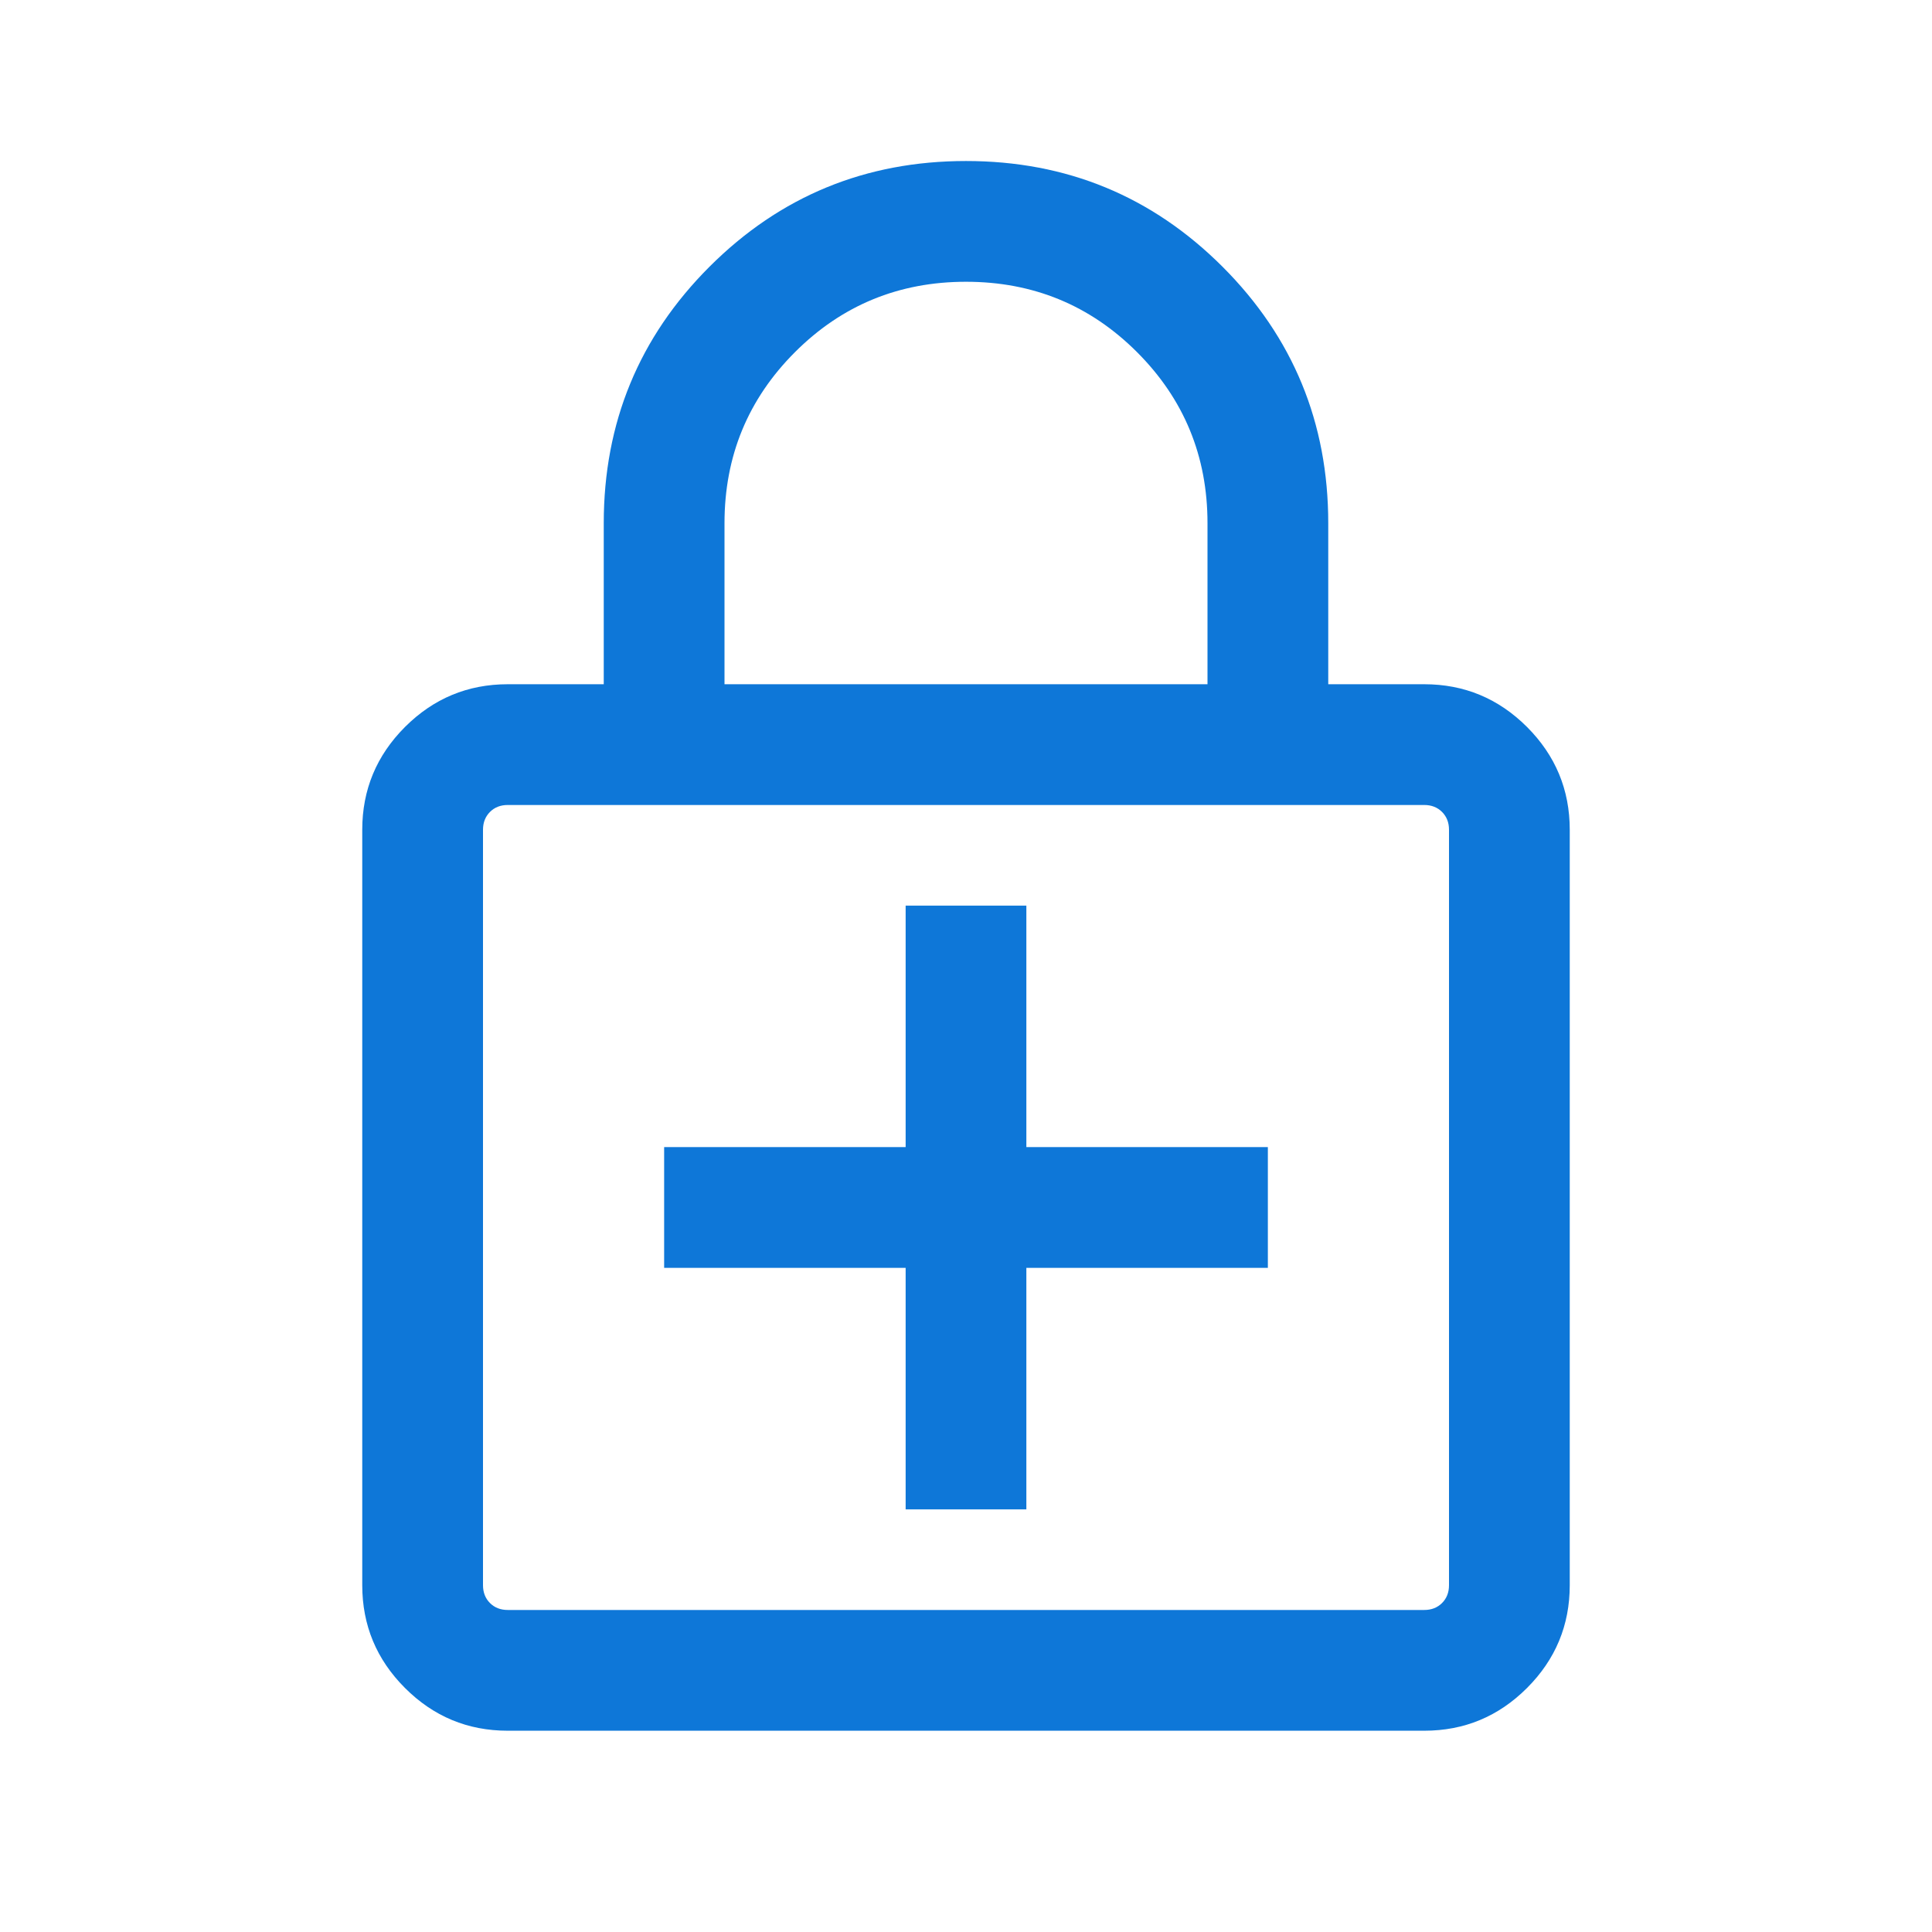 <svg width="50" height="50" viewBox="0 0 50 50" fill="none" xmlns="http://www.w3.org/2000/svg">
<mask id="mask0_3229_312" style="mask-type:alpha" maskUnits="userSpaceOnUse" x="0" y="0" width="50" height="50">
<rect width="50" height="50" fill="#D9D9D9"/>
</mask>
<g mask="url(#mask0_3229_312)">
<path d="M23.438 39.062H26.562V32.812H32.812V29.687H26.562V23.437H23.438V29.687H17.188V32.812H23.438V39.062ZM13.141 44.791C12.105 44.791 11.219 44.423 10.481 43.685C9.744 42.948 9.375 42.061 9.375 41.025V21.474C9.375 20.439 9.744 19.552 10.481 18.814C11.219 18.077 12.105 17.708 13.141 17.708H15.625V13.541C15.625 10.94 16.537 8.727 18.361 6.903C20.186 5.079 22.399 4.167 25 4.167C27.601 4.167 29.814 5.079 31.639 6.903C33.463 8.727 34.375 10.94 34.375 13.541V17.708H36.859C37.895 17.708 38.781 18.077 39.519 18.814C40.256 19.552 40.625 20.439 40.625 21.474V41.025C40.625 42.061 40.256 42.948 39.519 43.685C38.781 44.423 37.895 44.791 36.859 44.791H13.141ZM13.141 41.666H36.859C37.046 41.666 37.2 41.606 37.32 41.486C37.44 41.366 37.5 41.212 37.5 41.025V21.474C37.5 21.287 37.44 21.134 37.32 21.013C37.2 20.893 37.046 20.833 36.859 20.833H13.141C12.954 20.833 12.8 20.893 12.68 21.013C12.56 21.134 12.5 21.287 12.5 21.474V41.025C12.5 41.212 12.56 41.366 12.68 41.486C12.8 41.606 12.954 41.666 13.141 41.666ZM18.75 17.708H31.25V13.541C31.25 11.805 30.642 10.33 29.427 9.114C28.212 7.899 26.736 7.292 25 7.292C23.264 7.292 21.788 7.899 20.573 9.114C19.358 10.33 18.75 11.805 18.75 13.541V17.708Z" fill="#0E77D8"/>
</g>
</svg>
